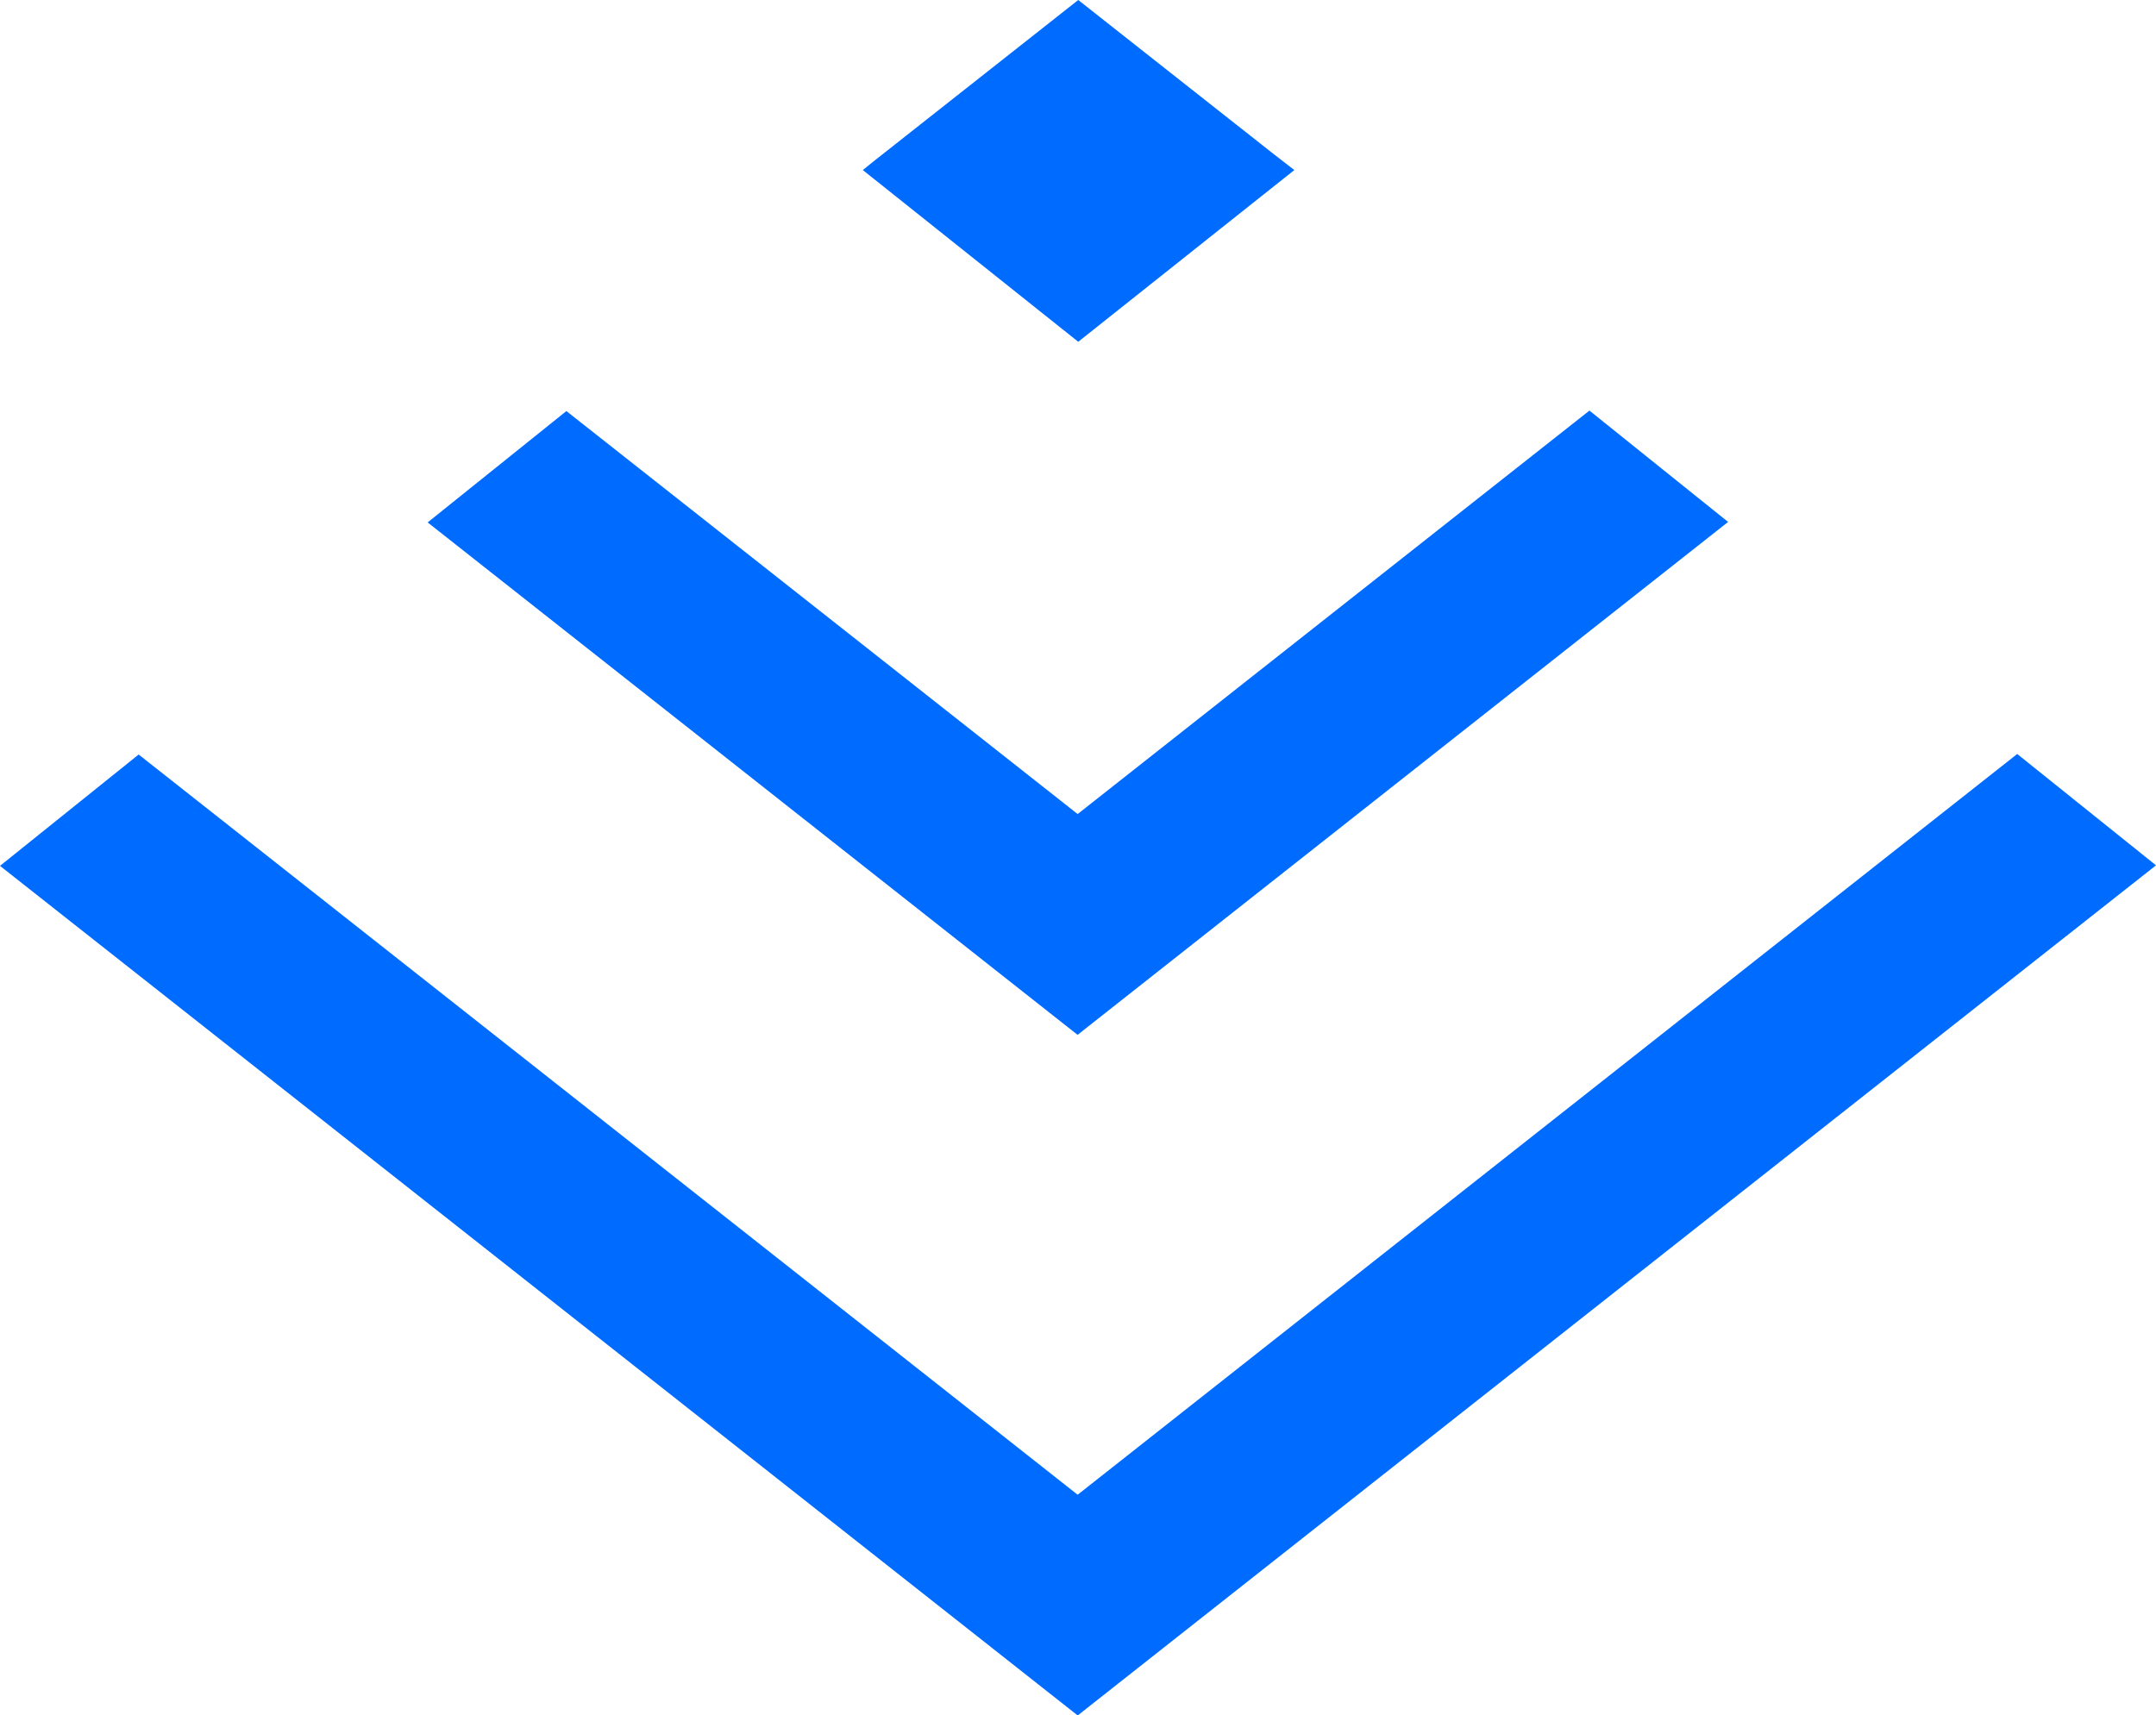 <svg viewBox="0 0 36.026 28.669" xmlns="http://www.w3.org/2000/svg"><path d="M21.293 2.583L18.017 0l-3.423 2.699-.177.143 3.6 2.87 3.611-2.87zm12.414 10.018l-15.7 12.38L2.317 12.61 0 14.471 18.008 28.67l18.018-14.208zm-15.7 1.004L9.464 6.87 7.146 8.731l10.86 8.564 10.87-8.572-2.317-1.861z" fill="#006cff" fill-rule="evenodd"/></svg>
